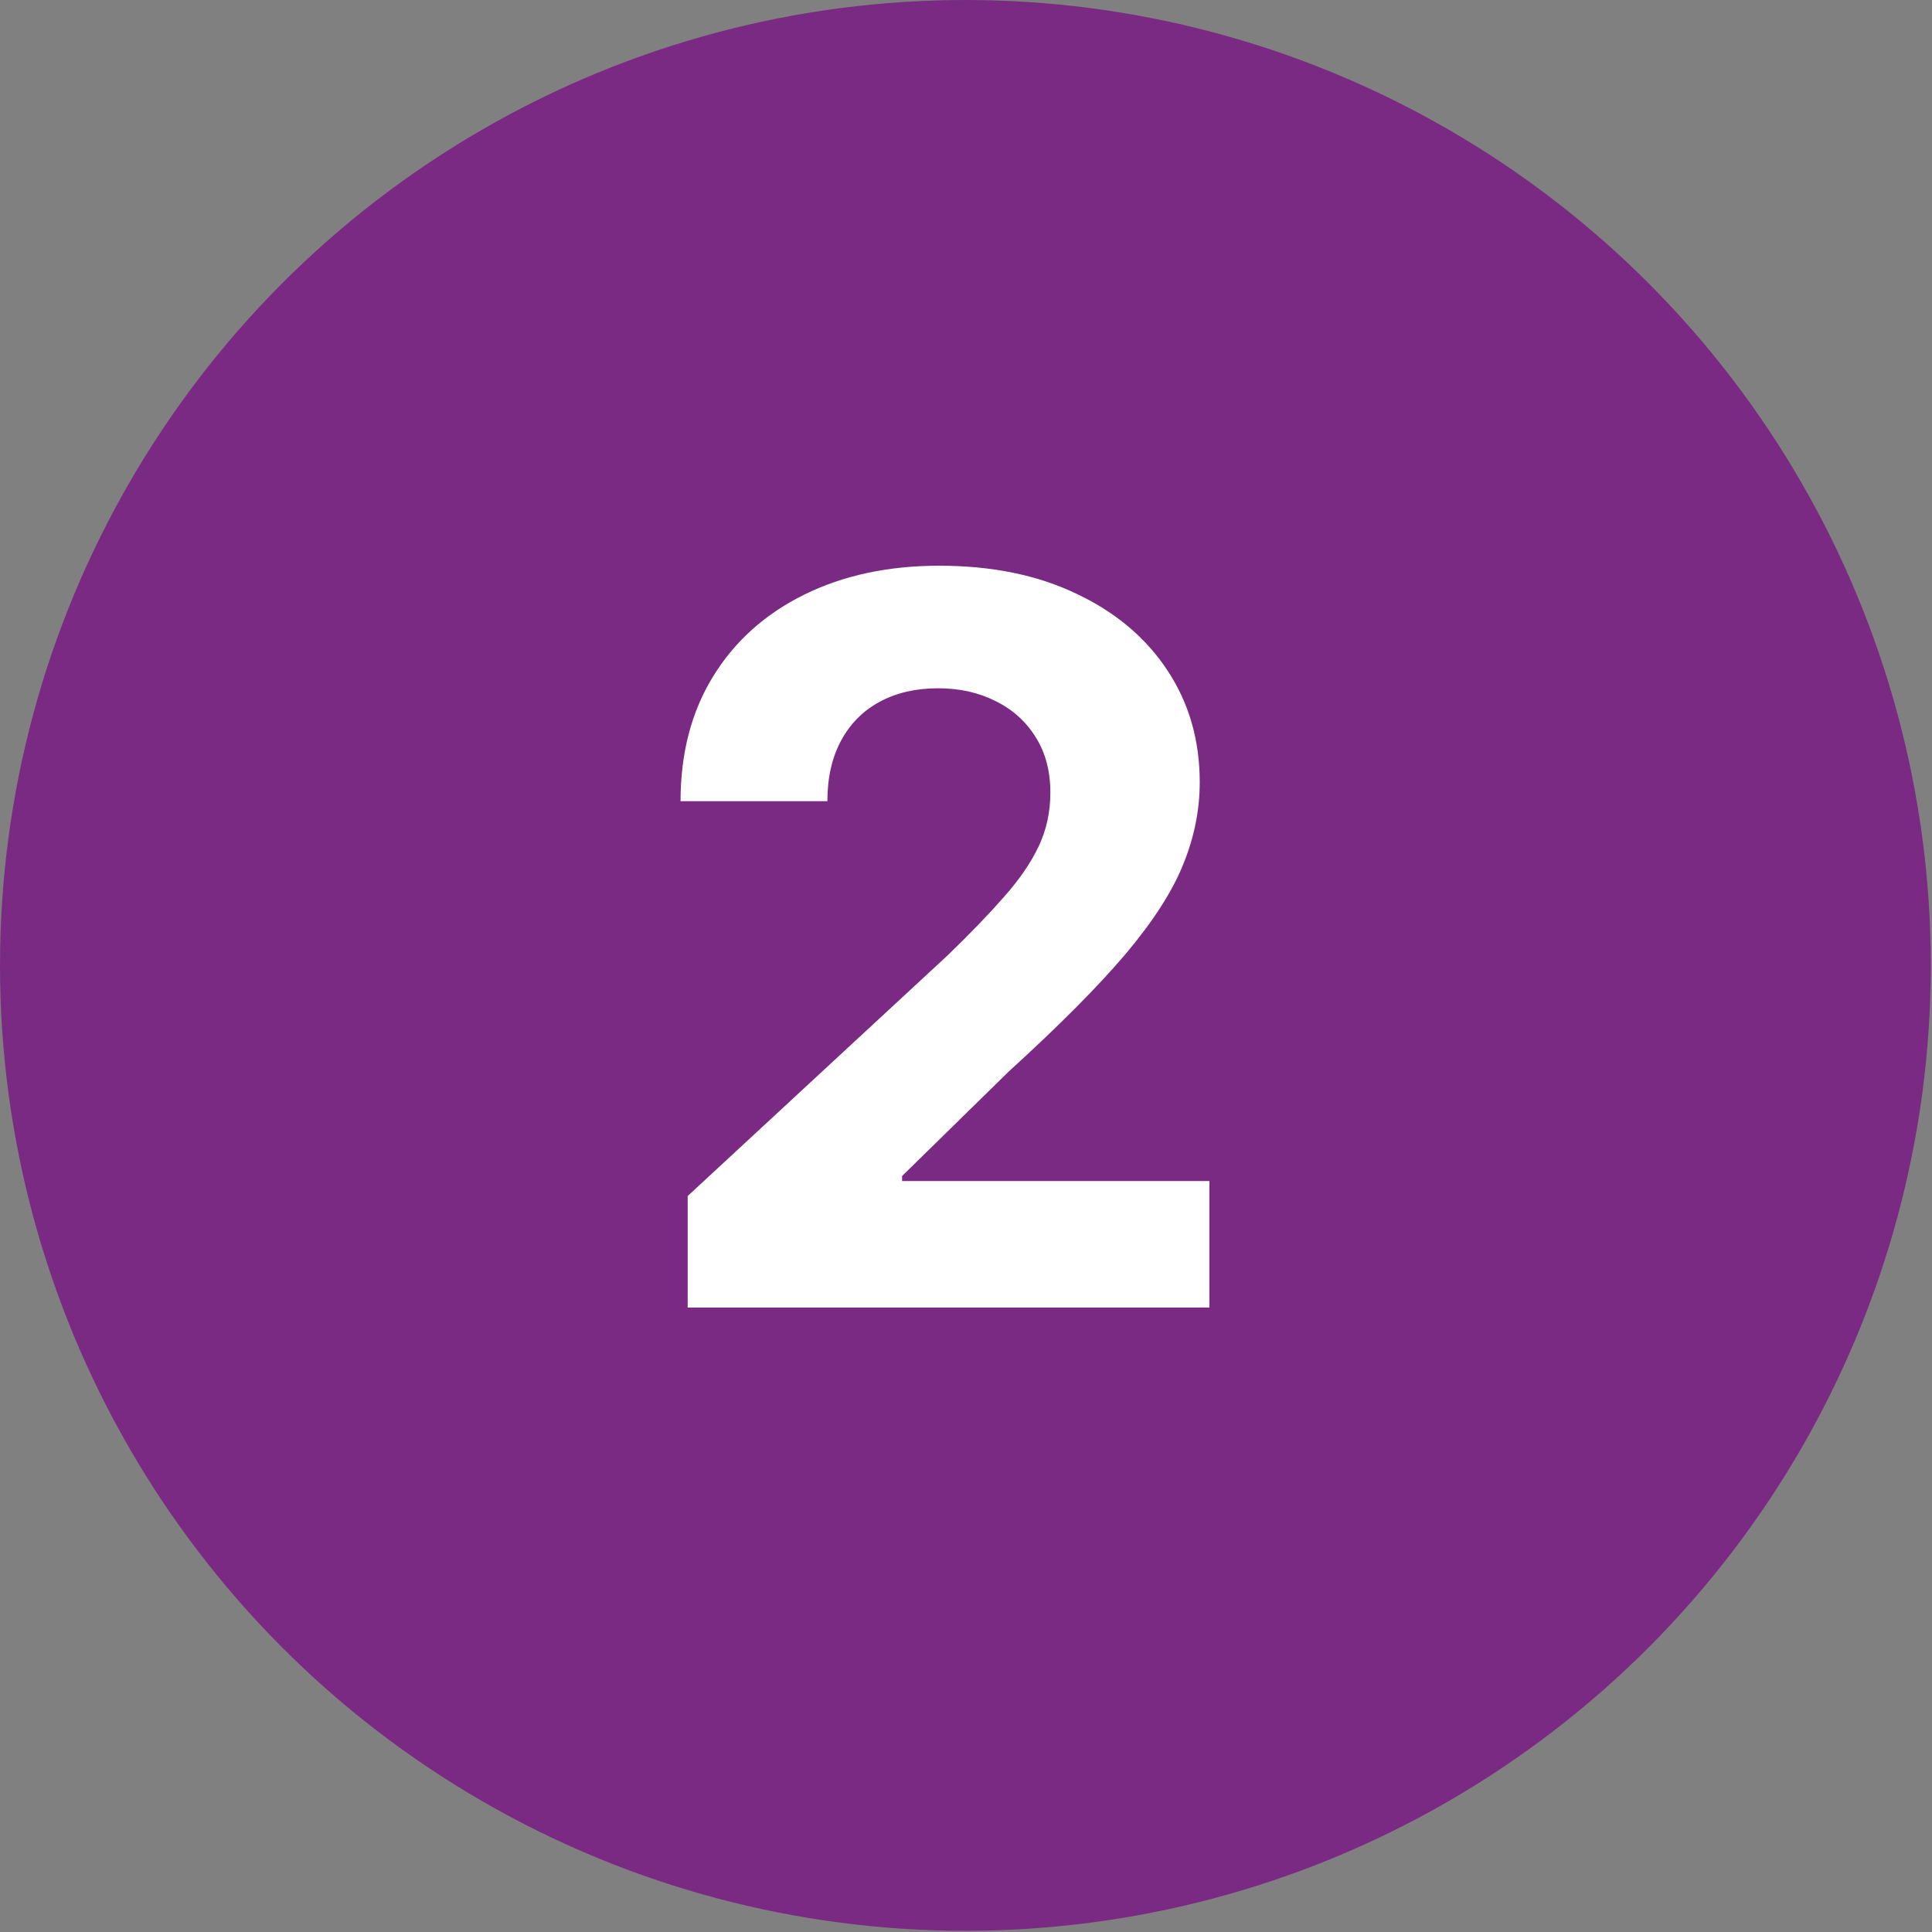 <svg xmlns="http://www.w3.org/2000/svg" width="48" height="48" viewBox="0 0 48 48" fill="none"><rect x="0" y="0" width="48" height="48" fill="#808080" stroke="none"/><circle cx="23.985" cy="23.985" r="23.985" fill="#7B2A83"></circle><path d="M17.085 32.485V29.715L23.557 23.723C24.108 23.19 24.569 22.711 24.942 22.285C25.321 21.859 25.608 21.441 25.803 21.033C25.999 20.619 26.096 20.172 26.096 19.692C26.096 19.16 25.975 18.701 25.732 18.316C25.49 17.926 25.158 17.627 24.738 17.42C24.318 17.207 23.841 17.1 23.309 17.1C22.752 17.1 22.267 17.212 21.853 17.437C21.438 17.662 21.119 17.985 20.894 18.405C20.669 18.825 20.556 19.325 20.556 19.905H16.908C16.908 18.716 17.177 17.683 17.716 16.807C18.254 15.931 19.009 15.254 19.98 14.774C20.95 14.295 22.069 14.055 23.335 14.055C24.637 14.055 25.771 14.286 26.735 14.747C27.706 15.203 28.461 15.836 28.999 16.647C29.538 17.458 29.807 18.387 29.807 19.435C29.807 20.122 29.671 20.799 29.399 21.468C29.133 22.137 28.656 22.88 27.97 23.696C27.283 24.507 26.315 25.481 25.067 26.617L22.412 29.218V29.343H30.047V32.485H17.085Z" fill="white"></path></svg>